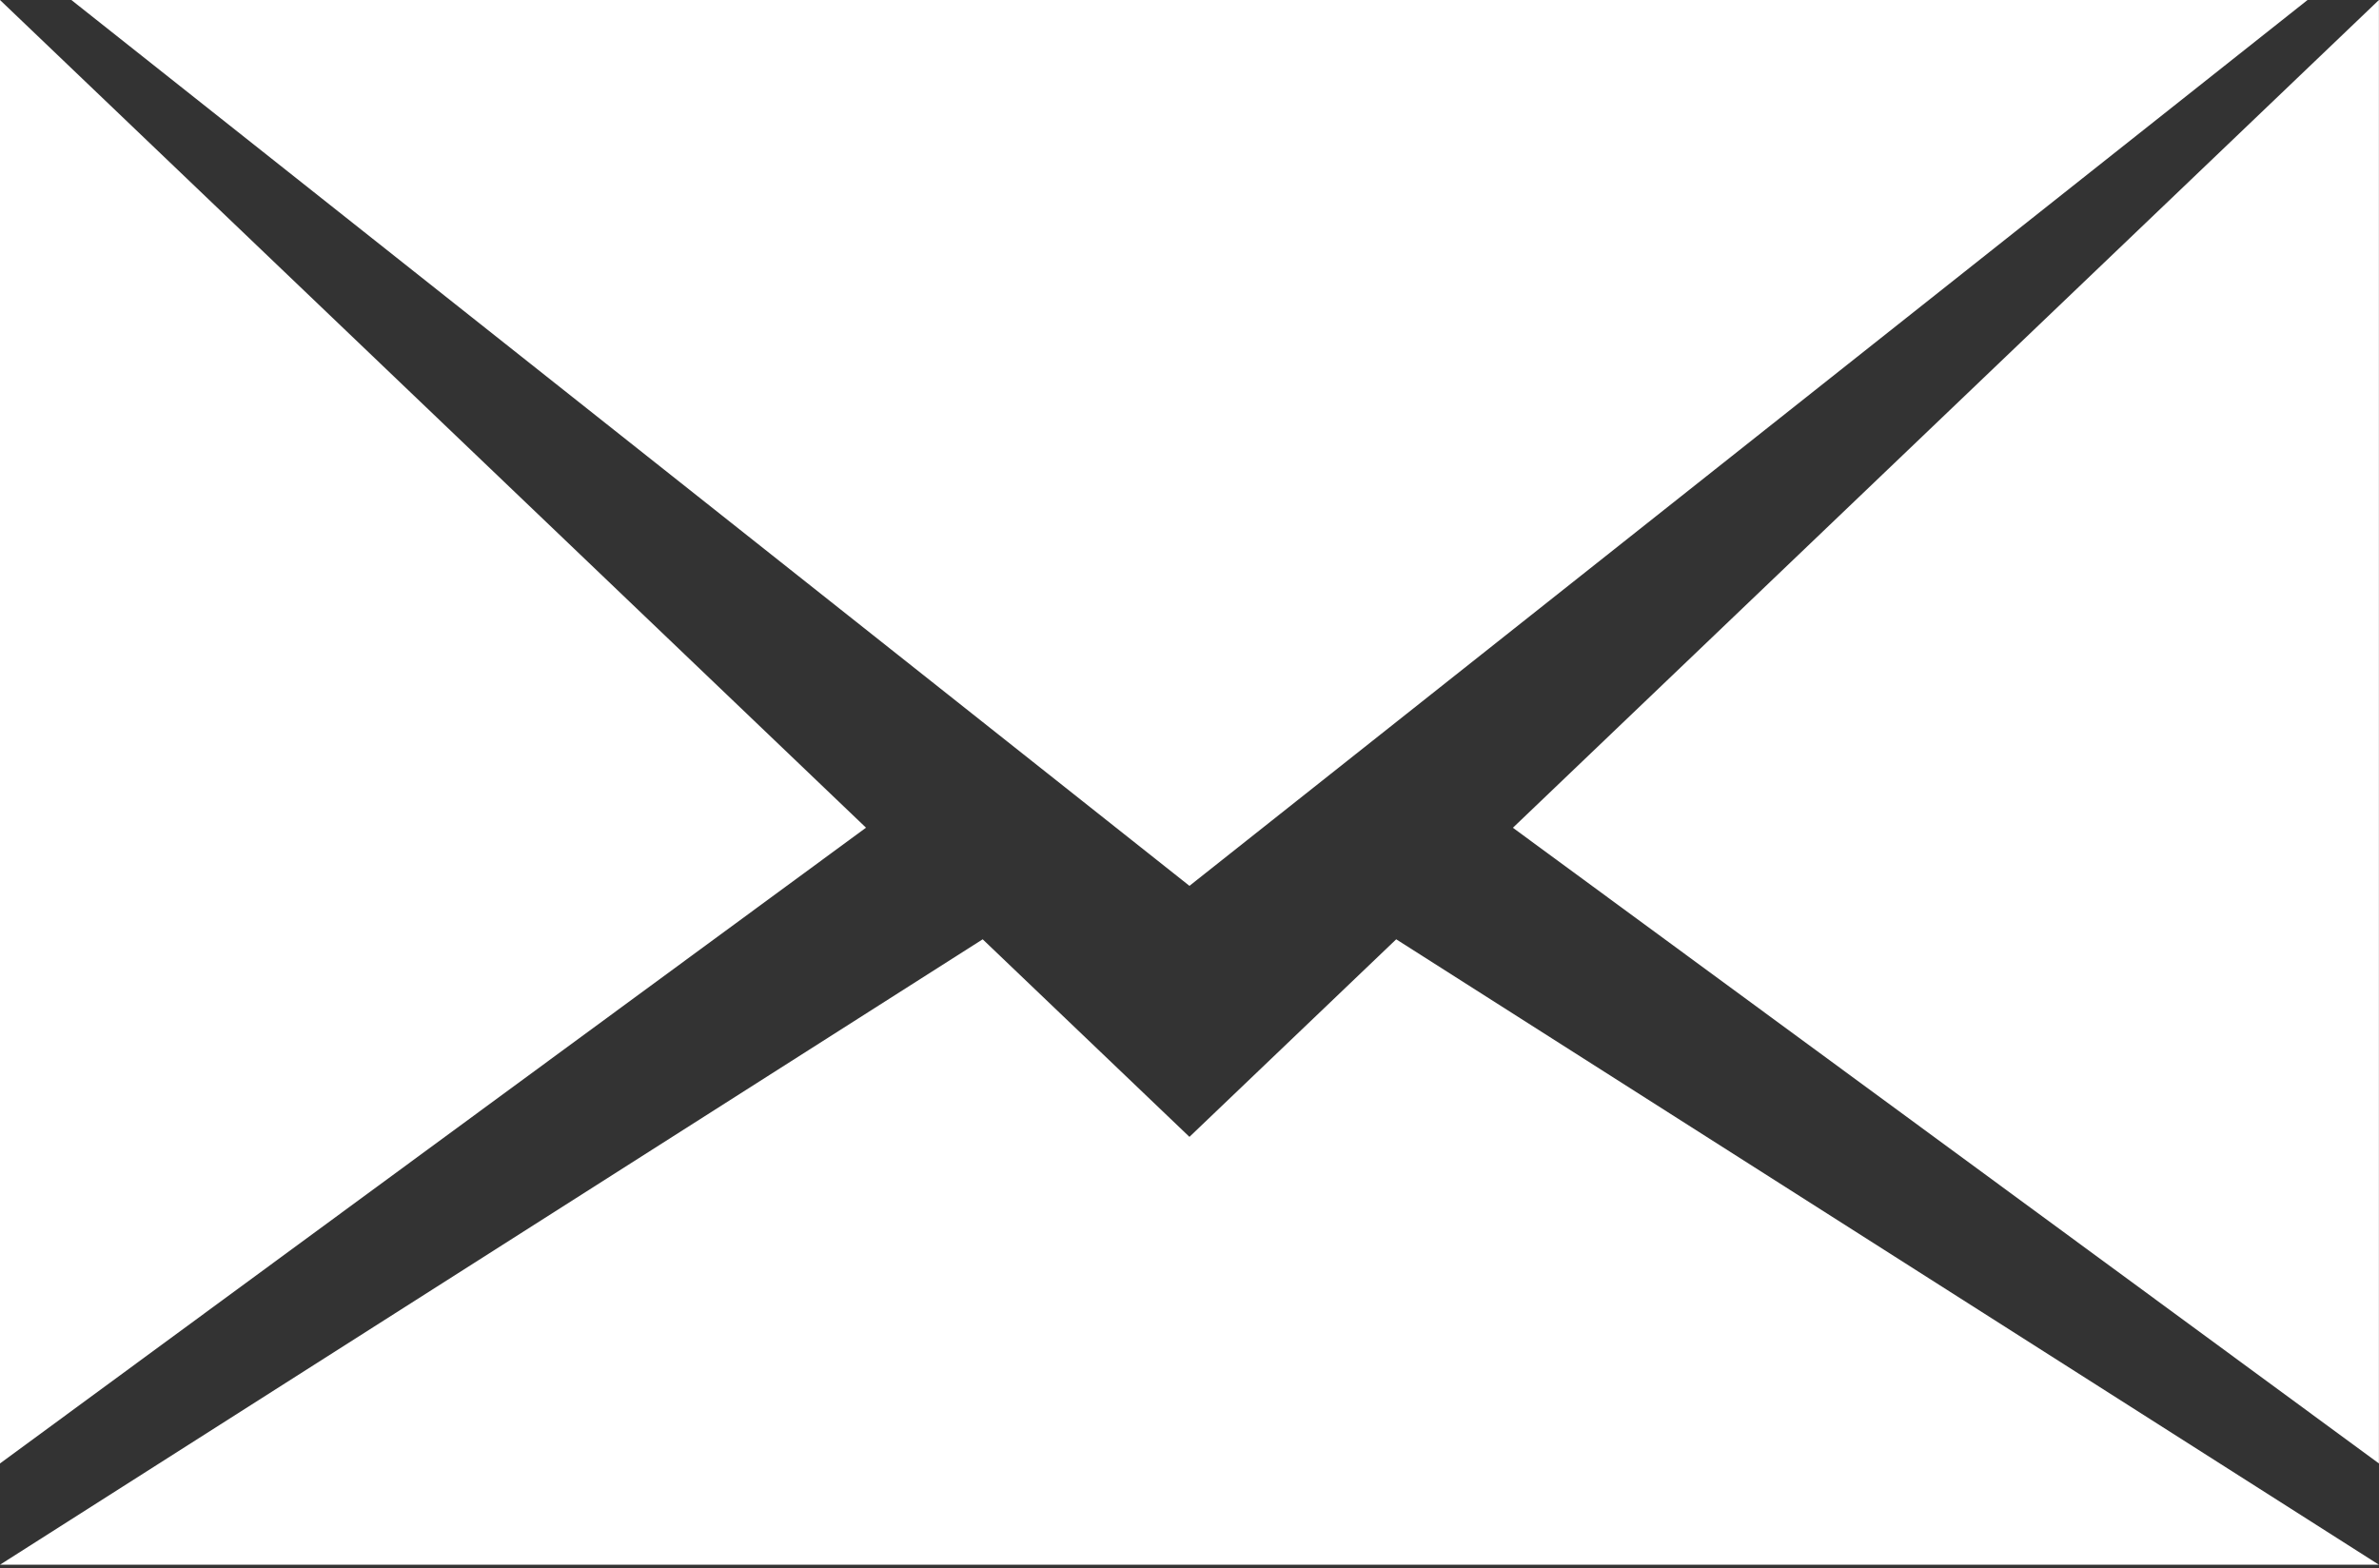 <?xml version="1.0" encoding="UTF-8"?> <svg xmlns="http://www.w3.org/2000/svg" width="91" height="60" viewBox="0 0 91 60" fill="none"><rect x="0" y="0" width="91" height="60" fill="#333333" stroke="none"/> <path fill-rule="evenodd" clip-rule="evenodd" d="M57.87 31.668L90.997 55.988V0L57.87 31.668ZM0 0V55.988L33.126 31.665L0 0ZM45.498 43.493L37.589 35.935L0 59.862H90.997L53.407 35.935L45.498 43.493ZM88.267 0H2.73L45.498 33.89L88.267 0Z" fill="white"></path> </svg> 